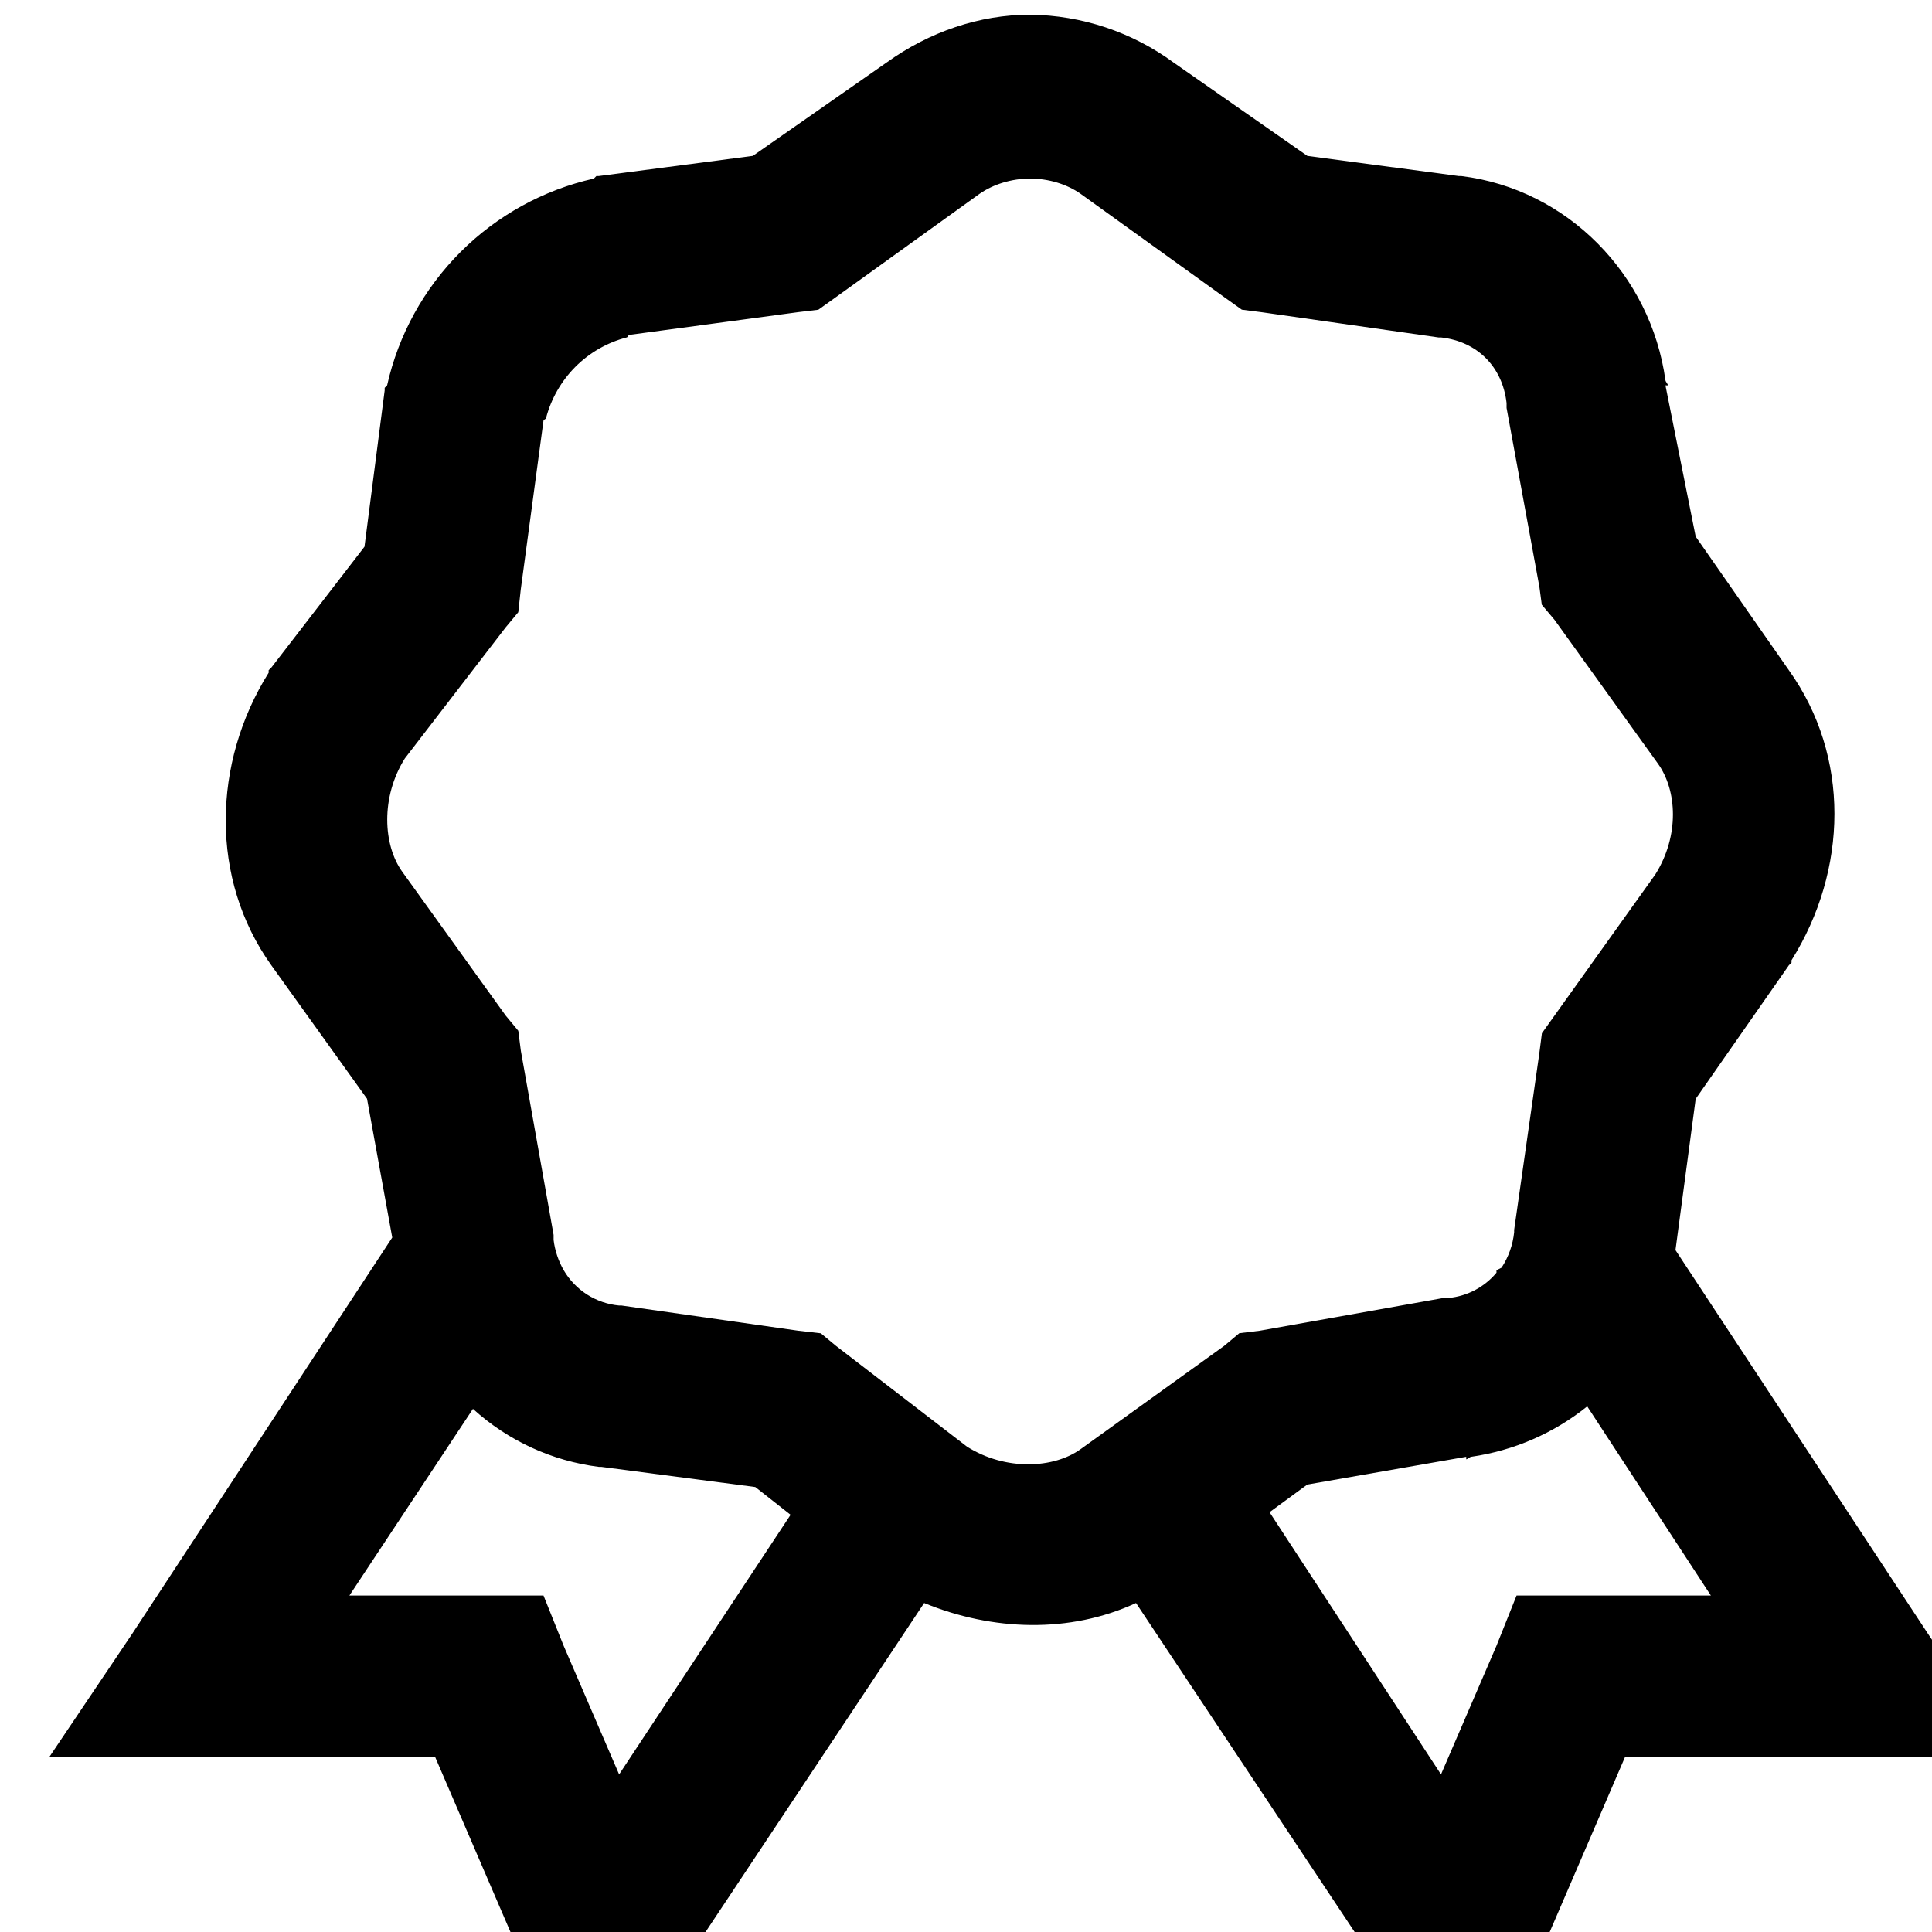 <svg width="35" height="35" viewBox="0 0 35 35" fill="none" xmlns="http://www.w3.org/2000/svg">
<path d="M18.661 0.266C17.747 0.266 16.84 0.573 16.058 1.135L13.638 2.824L10.849 3.189H10.804L10.758 3.235C9.844 3.441 9.006 3.902 8.343 4.565C7.68 5.228 7.218 6.066 7.013 6.981L6.969 7.026V7.071L6.603 9.904L4.914 12.096L4.867 12.141V12.187C3.845 13.819 3.8 15.927 4.914 17.485L6.649 19.905L7.106 22.419L2.401 29.588L0.895 31.827H7.882L9.572 35.754L10.623 38.266L12.129 35.982L16.742 29.04C17.981 29.548 19.38 29.595 20.58 29.04L25.193 35.982L26.7 38.266L27.75 35.754L29.44 31.827H36.428L34.921 29.588L30.353 22.647L30.719 19.907L32.408 17.486L32.455 17.441V17.396C33.477 15.763 33.522 13.701 32.408 12.143L30.719 9.721L30.171 6.981H30.216C30.21 6.946 30.177 6.922 30.171 6.889C29.907 4.977 28.395 3.425 26.471 3.189H26.425L23.684 2.824L21.264 1.135C20.508 0.58 19.598 0.277 18.661 0.266ZM18.661 3.235C18.997 3.235 19.329 3.337 19.575 3.51L22.177 5.382L22.497 5.61L22.863 5.657L26.061 6.113H26.105C26.762 6.186 27.218 6.643 27.293 7.301V7.391L27.888 10.634L27.931 10.955L28.161 11.228L30.033 13.831C30.383 14.316 30.428 15.139 29.988 15.841L27.933 18.718L27.886 19.084L27.43 22.282V22.325C27.406 22.554 27.328 22.773 27.202 22.965L27.11 23.012V23.056C26.893 23.317 26.581 23.482 26.244 23.514H26.151L22.818 24.108L22.452 24.152L22.177 24.382L19.575 26.254C19.089 26.603 18.221 26.649 17.52 26.209L15.145 24.382L14.87 24.154L14.459 24.107L11.261 23.651H11.217C11.011 23.632 10.812 23.564 10.637 23.453C10.462 23.341 10.316 23.19 10.212 23.011C10.115 22.842 10.053 22.656 10.029 22.463V22.372L9.436 19.038L9.389 18.673L9.161 18.398L7.289 15.795C6.939 15.31 6.894 14.442 7.334 13.74L9.161 11.365L9.389 11.091L9.434 10.68L9.846 7.619C9.852 7.597 9.886 7.597 9.892 7.574C9.984 7.223 10.168 6.902 10.424 6.645C10.681 6.388 11.002 6.204 11.353 6.113C11.377 6.107 11.377 6.073 11.399 6.067L14.459 5.655L14.825 5.611L15.145 5.382L17.747 3.51C17.993 3.339 18.325 3.235 18.661 3.235ZM28.754 25.478L30.994 28.904H27.474L27.109 29.817L26.105 32.145L22.999 27.395L23.683 26.894L26.562 26.391V26.437C26.596 26.431 26.618 26.397 26.653 26.391C27.422 26.28 28.149 25.965 28.754 25.478ZM8.568 25.523C9.202 26.1 10 26.467 10.851 26.574H10.896L13.683 26.939L14.322 27.442L11.216 32.145L10.212 29.817L9.846 28.904H6.33L8.568 25.523Z" fill="black"/>
</svg>
